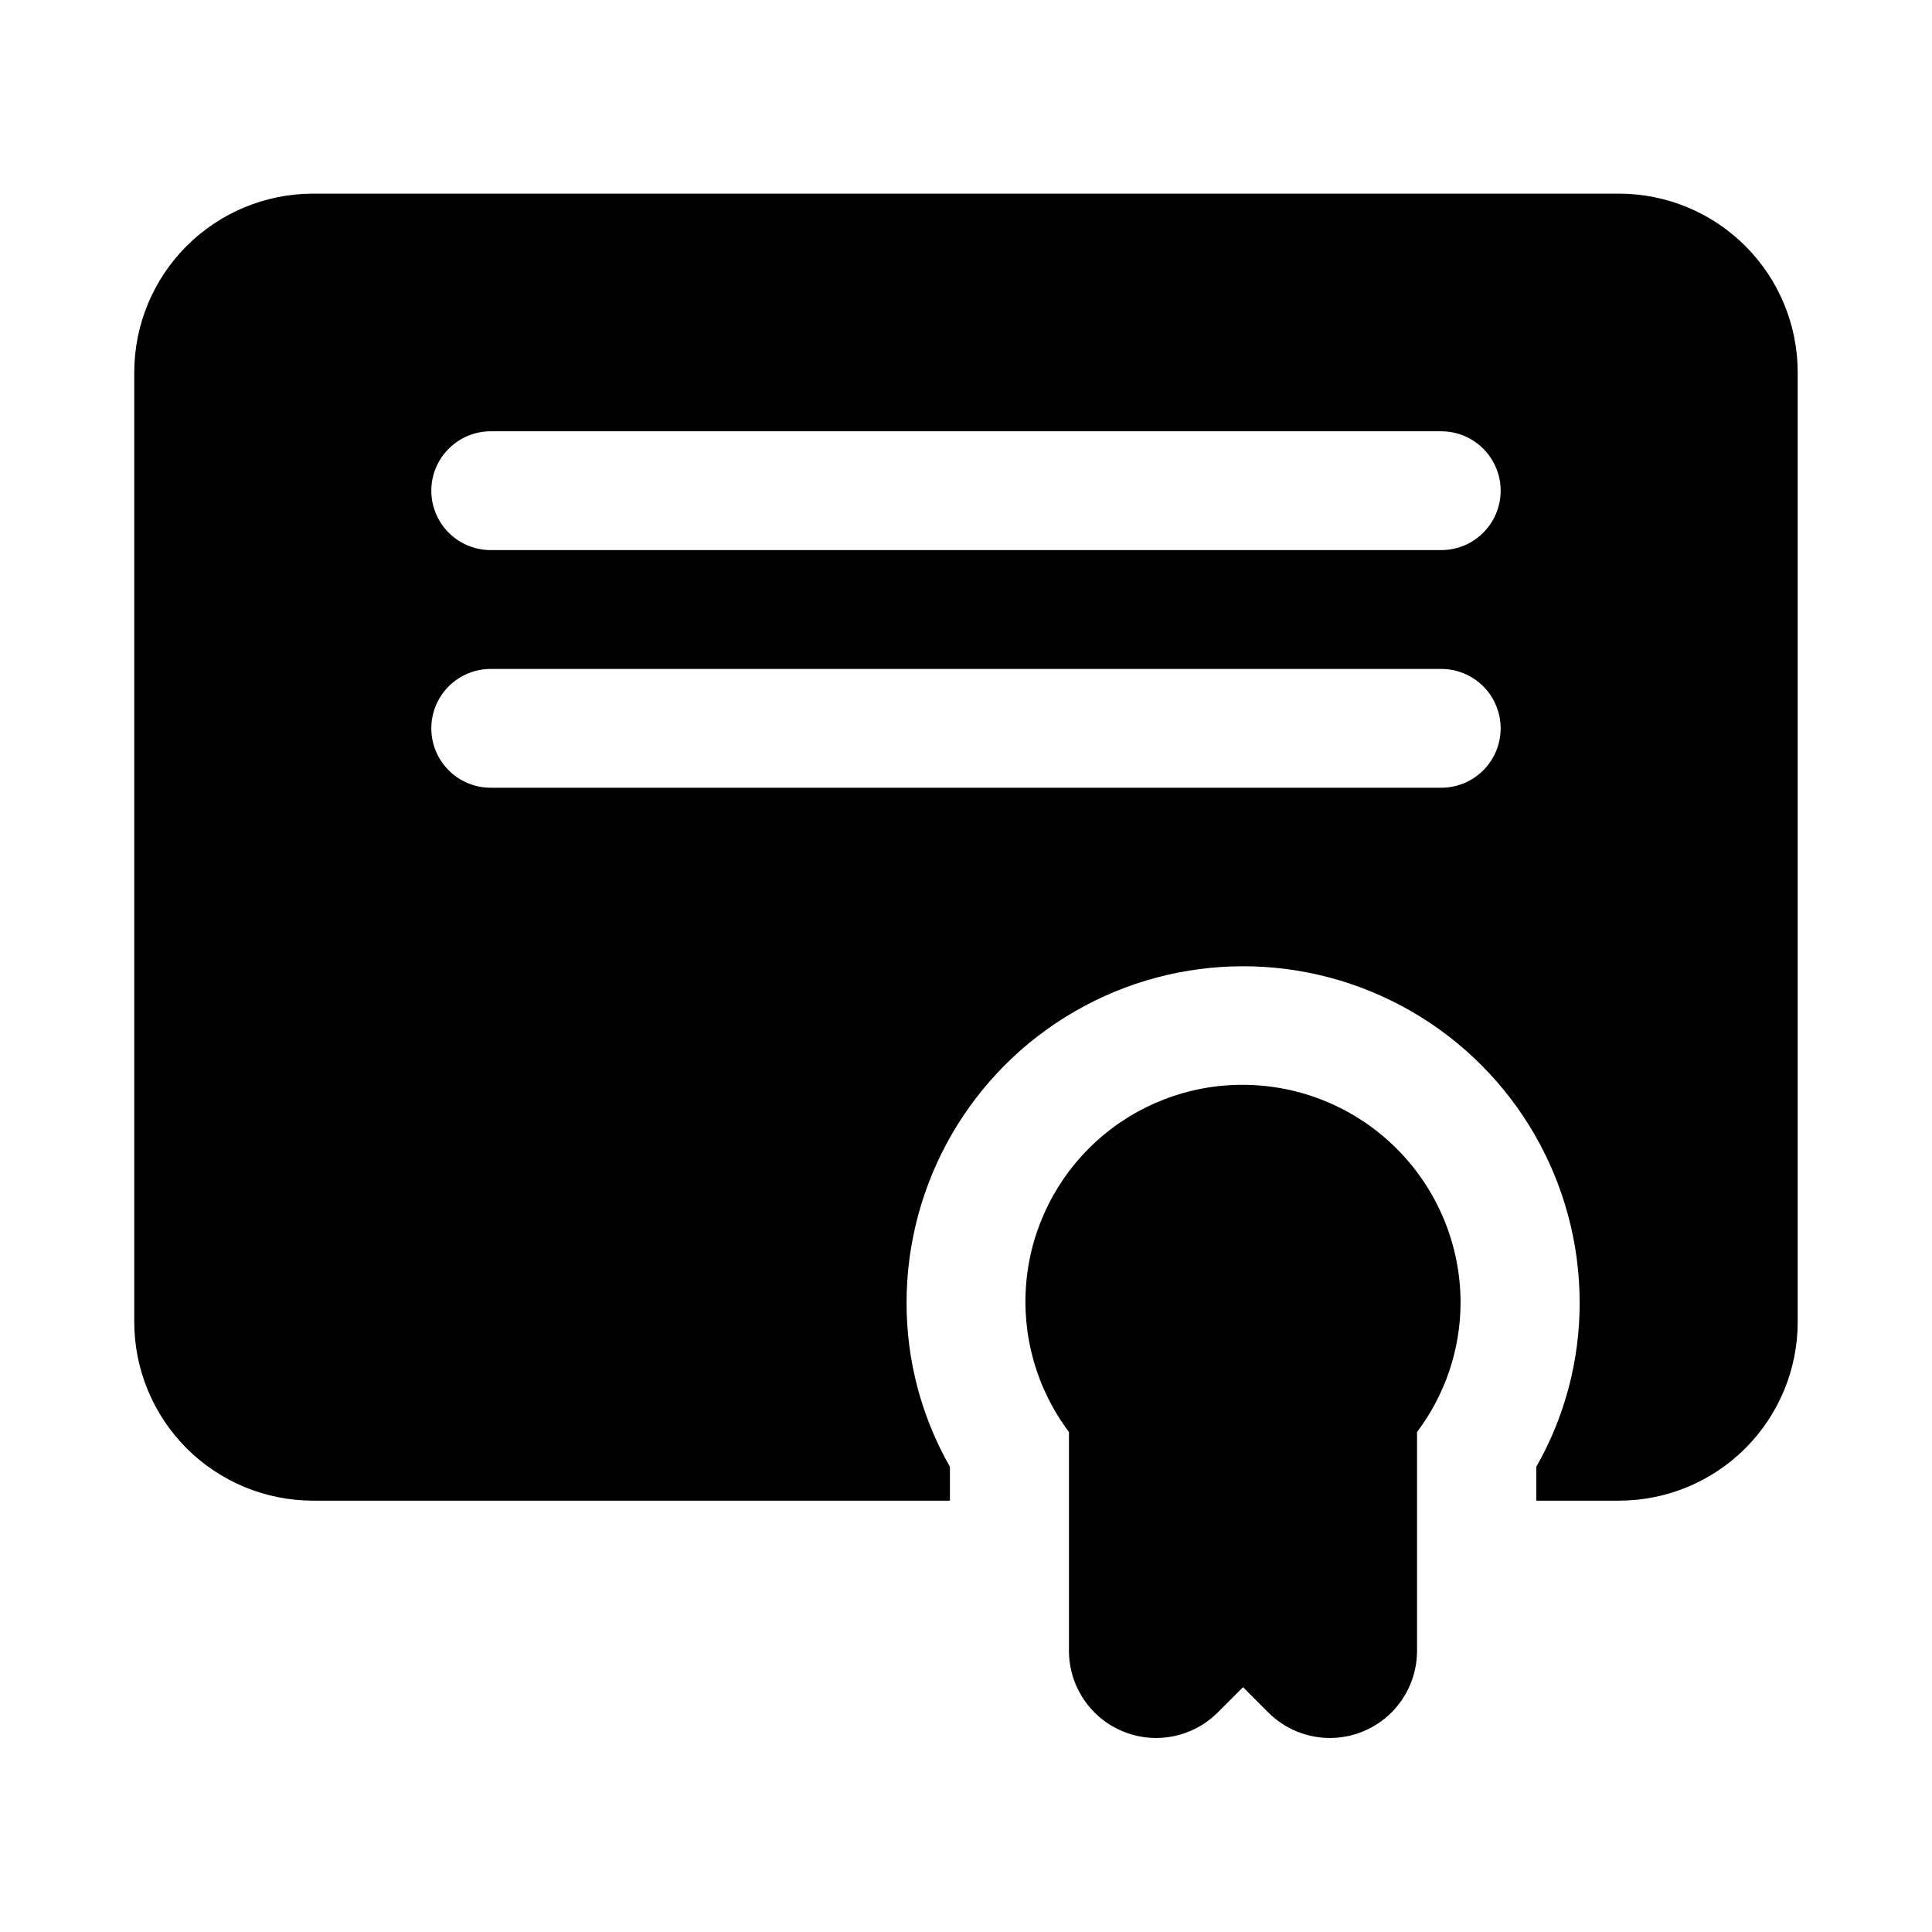 <?xml version="1.0" encoding="UTF-8"?>
<!-- Uploaded to: SVG Repo, www.svgrepo.com, Generator: SVG Repo Mixer Tools -->
<svg fill="#000000" width="800px" height="800px" version="1.1" viewBox="144 144 512 512" xmlns="http://www.w3.org/2000/svg">
 <g>
  <path d="m573.18 195.32h-346.37c-12.516 0.039-24.504 5.027-33.355 13.875-8.848 8.852-13.836 20.844-13.875 33.359v251.9c0.039 12.516 5.027 24.508 13.875 33.359 8.852 8.848 20.84 13.836 33.355 13.875h168.93v-8.973c-7.547-13.238-11.512-28.219-11.492-43.457 0-31.863 17-61.309 44.594-77.238 27.598-15.934 61.598-15.934 89.191 0 27.598 15.93 44.594 45.375 44.594 77.238 0.02 15.238-3.941 30.219-11.492 43.457v8.973h22.043c12.516-0.039 24.508-5.027 33.355-13.875 8.852-8.852 13.84-20.844 13.875-33.359v-251.9c-0.035-12.516-5.023-24.508-13.875-33.359-8.848-8.848-20.84-13.836-33.355-13.875zm-47.234 157.44h-251.9c-5.625 0-10.824-3-13.637-7.871-2.812-4.871-2.812-10.871 0-15.746 2.812-4.871 8.012-7.871 13.637-7.871h251.9c5.625 0 10.824 3 13.637 7.871 2.812 4.875 2.812 10.875 0 15.746-2.812 4.871-8.012 7.871-13.637 7.871zm0-62.977h-251.9c-5.625 0-10.824-3-13.637-7.871-2.812-4.871-2.812-10.871 0-15.742 2.812-4.871 8.012-7.875 13.637-7.875h251.9c5.625 0 10.824 3.004 13.637 7.875 2.812 4.871 2.812 10.871 0 15.742-2.812 4.871-8.012 7.871-13.637 7.871z"/>
  <path d="m473.48 431.49c-14.34-0.07-28.188 5.231-38.824 14.852-10.633 9.621-17.285 22.871-18.648 37.148-1.363 14.277 2.66 28.547 11.277 40.008v58.062c0.02 6.106 2.457 11.957 6.777 16.27 4.32 4.316 10.176 6.742 16.281 6.754 6.106 0.012 11.969-2.398 16.305-6.695l6.769-6.769 6.754 6.769c4.336 4.297 10.195 6.707 16.301 6.695 6.109-0.012 11.961-2.438 16.281-6.754 4.32-4.312 6.758-10.164 6.777-16.27v-58.062c7.457-9.875 11.508-21.902 11.539-34.277-0.016-15.281-6.082-29.934-16.875-40.754-10.793-10.82-25.434-16.926-40.715-16.977z"/>
 </g>
</svg>